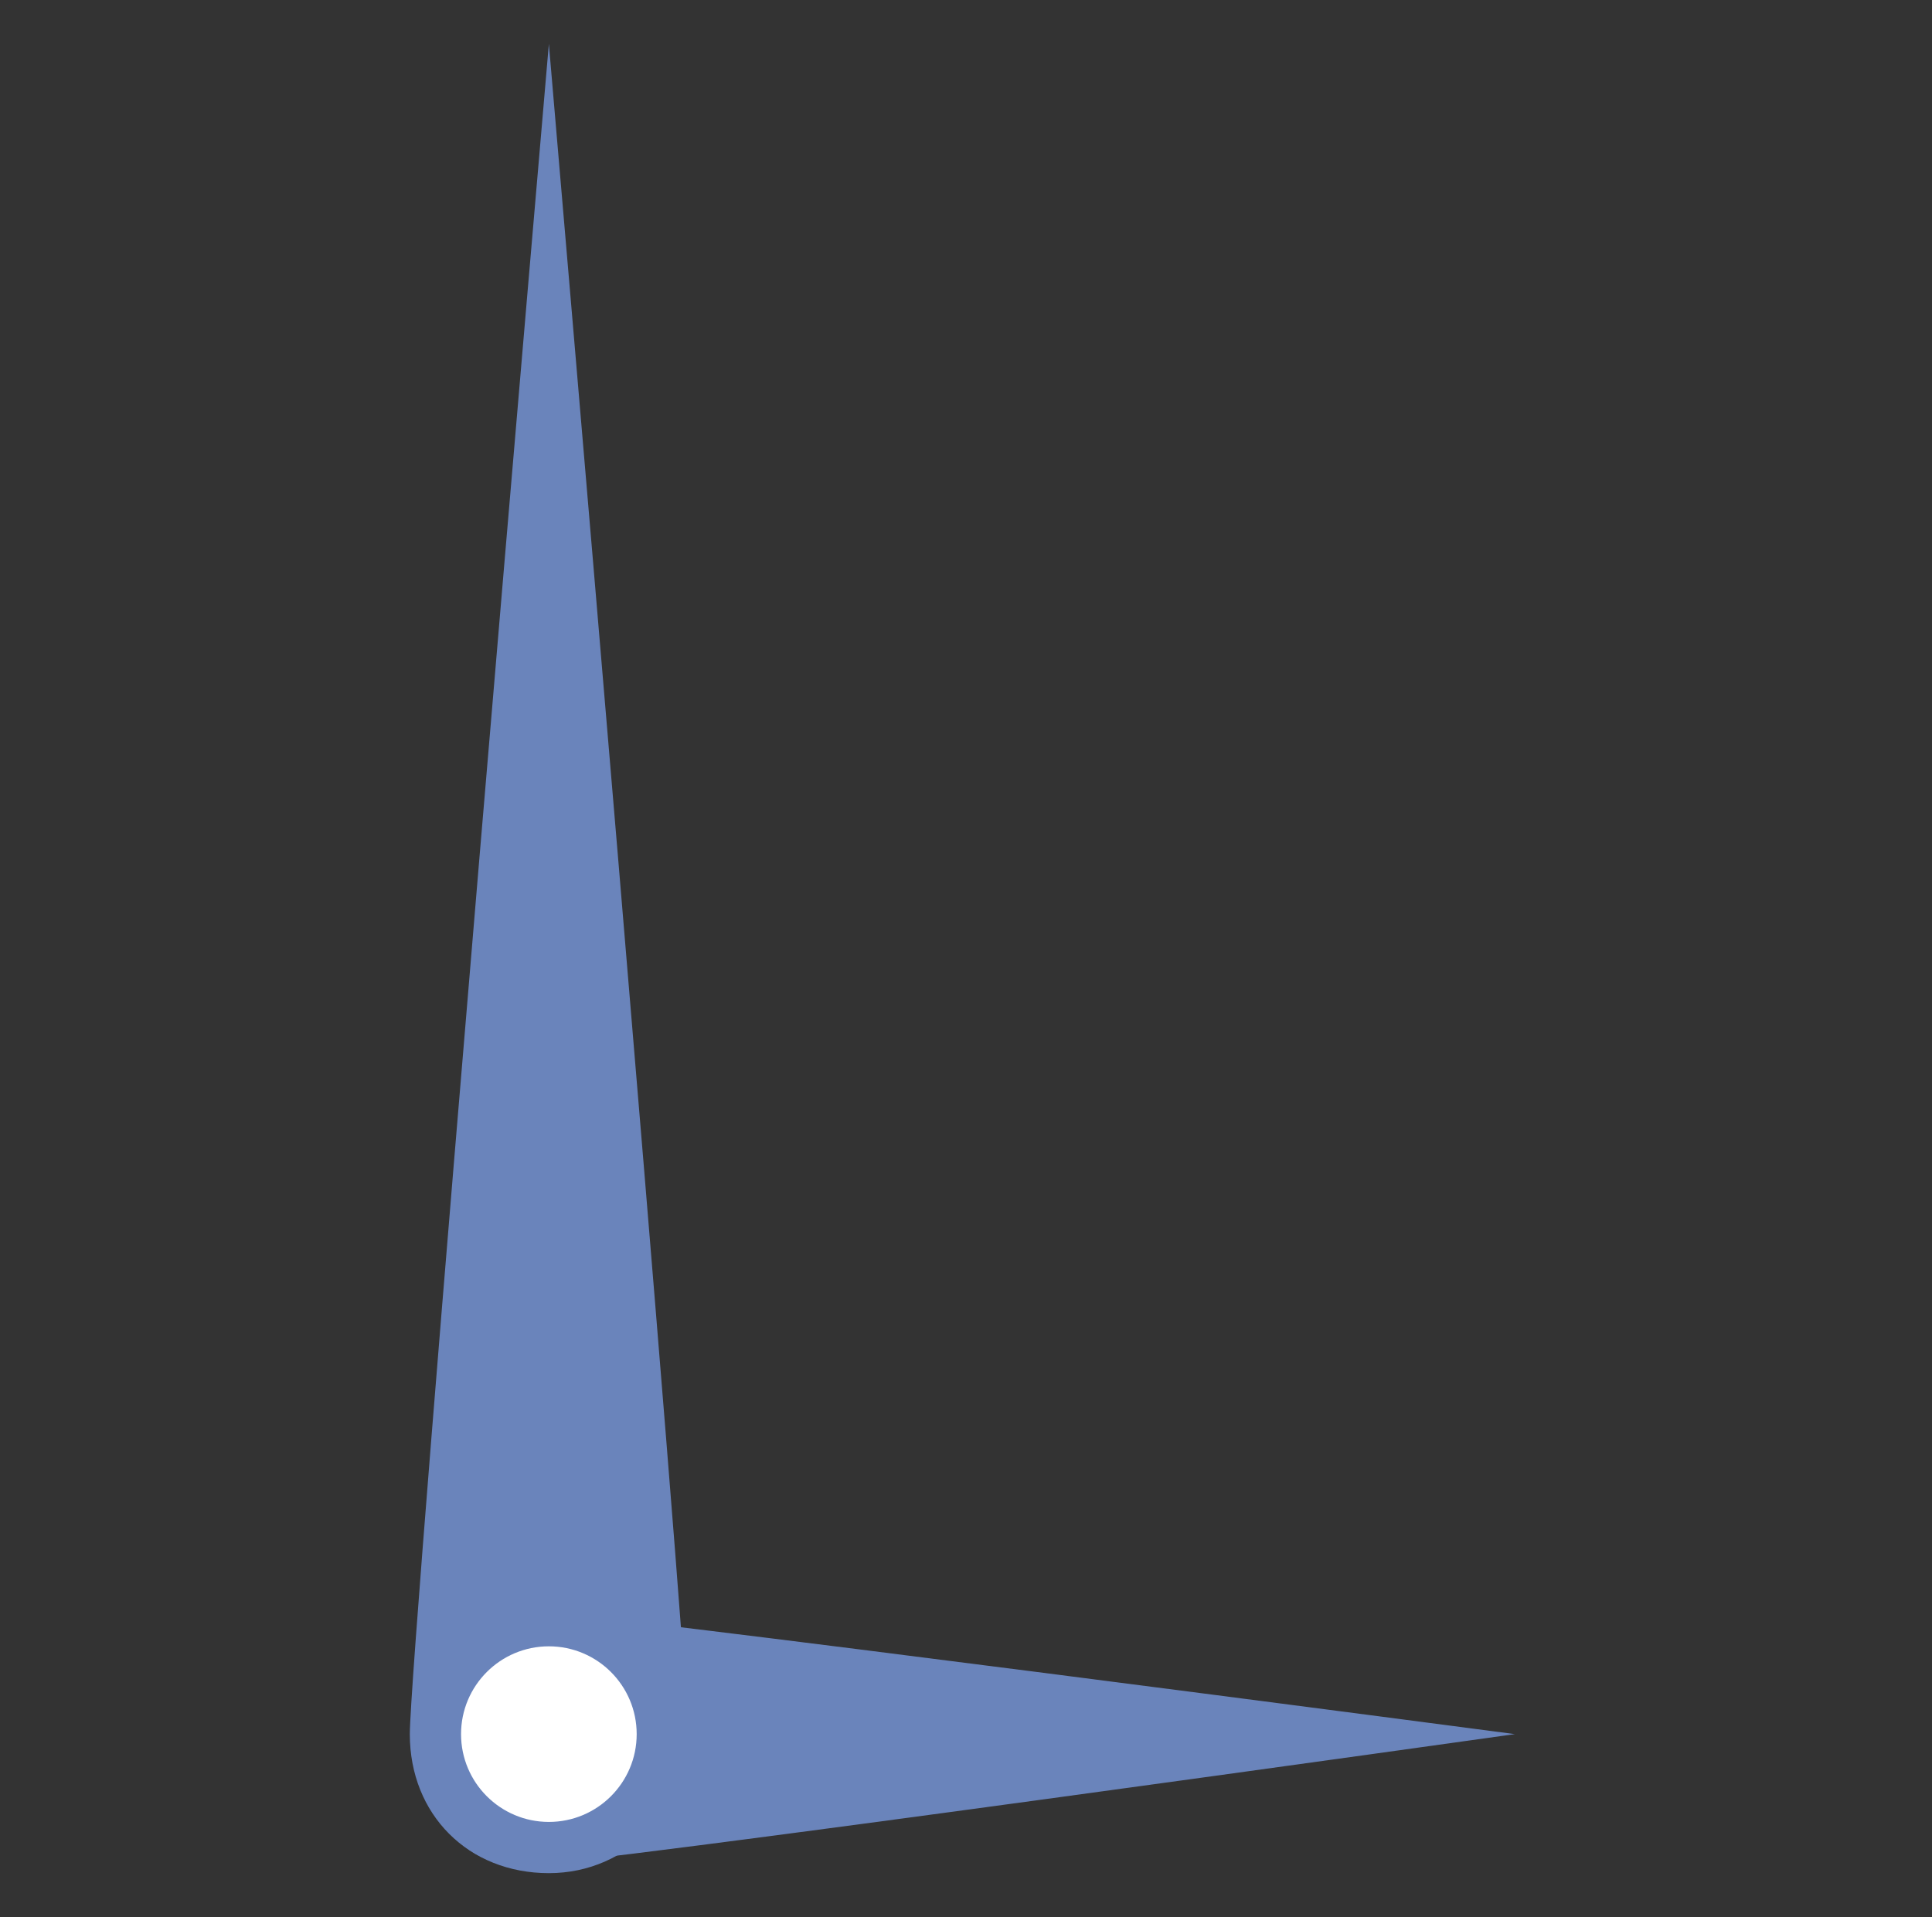 <?xml version="1.0" encoding="utf-8"?>
<!-- Generator: Adobe Illustrator 19.2.1, SVG Export Plug-In . SVG Version: 6.00 Build 0)  -->
<svg version="1.1" xmlns="http://www.w3.org/2000/svg" xmlns:xlink="http://www.w3.org/1999/xlink" x="0px" y="0px"
	 viewBox="0 0 26.4 26.2" style="enable-background:new 0 0 26.4 26.2;" xml:space="preserve">
<rect x="0" y="0" width="26.4" height="26.2" fill="#333333" stroke="none"/>
<style type="text/css">
	.st0{fill:#6A84BB;}
	.st1{fill:#FFFFFF;}
</style>
<g id="Layer_1">
</g>
<g id="Layer_4">
	<g>
		<path class="st0" d="M9.4,23.7c0,1-0.8,1.9-1.9,1.9s-1.9-0.8-1.9-1.9S7.5,0.6,7.5,0.6S9.4,22.7,9.4,23.7z"/>
		<path class="st0" d="M7.1,25.5c-0.8,0-1.4-0.8-1.4-1.7S6.4,22,7.1,22s13.6,1.7,13.6,1.7S7.9,25.5,7.1,25.5z"/>
		<circle class="st1" cx="7.5" cy="23.7" r="1.2"/>
	</g>
</g>
<g id="Layer_3_1_">
</g>
</svg>
